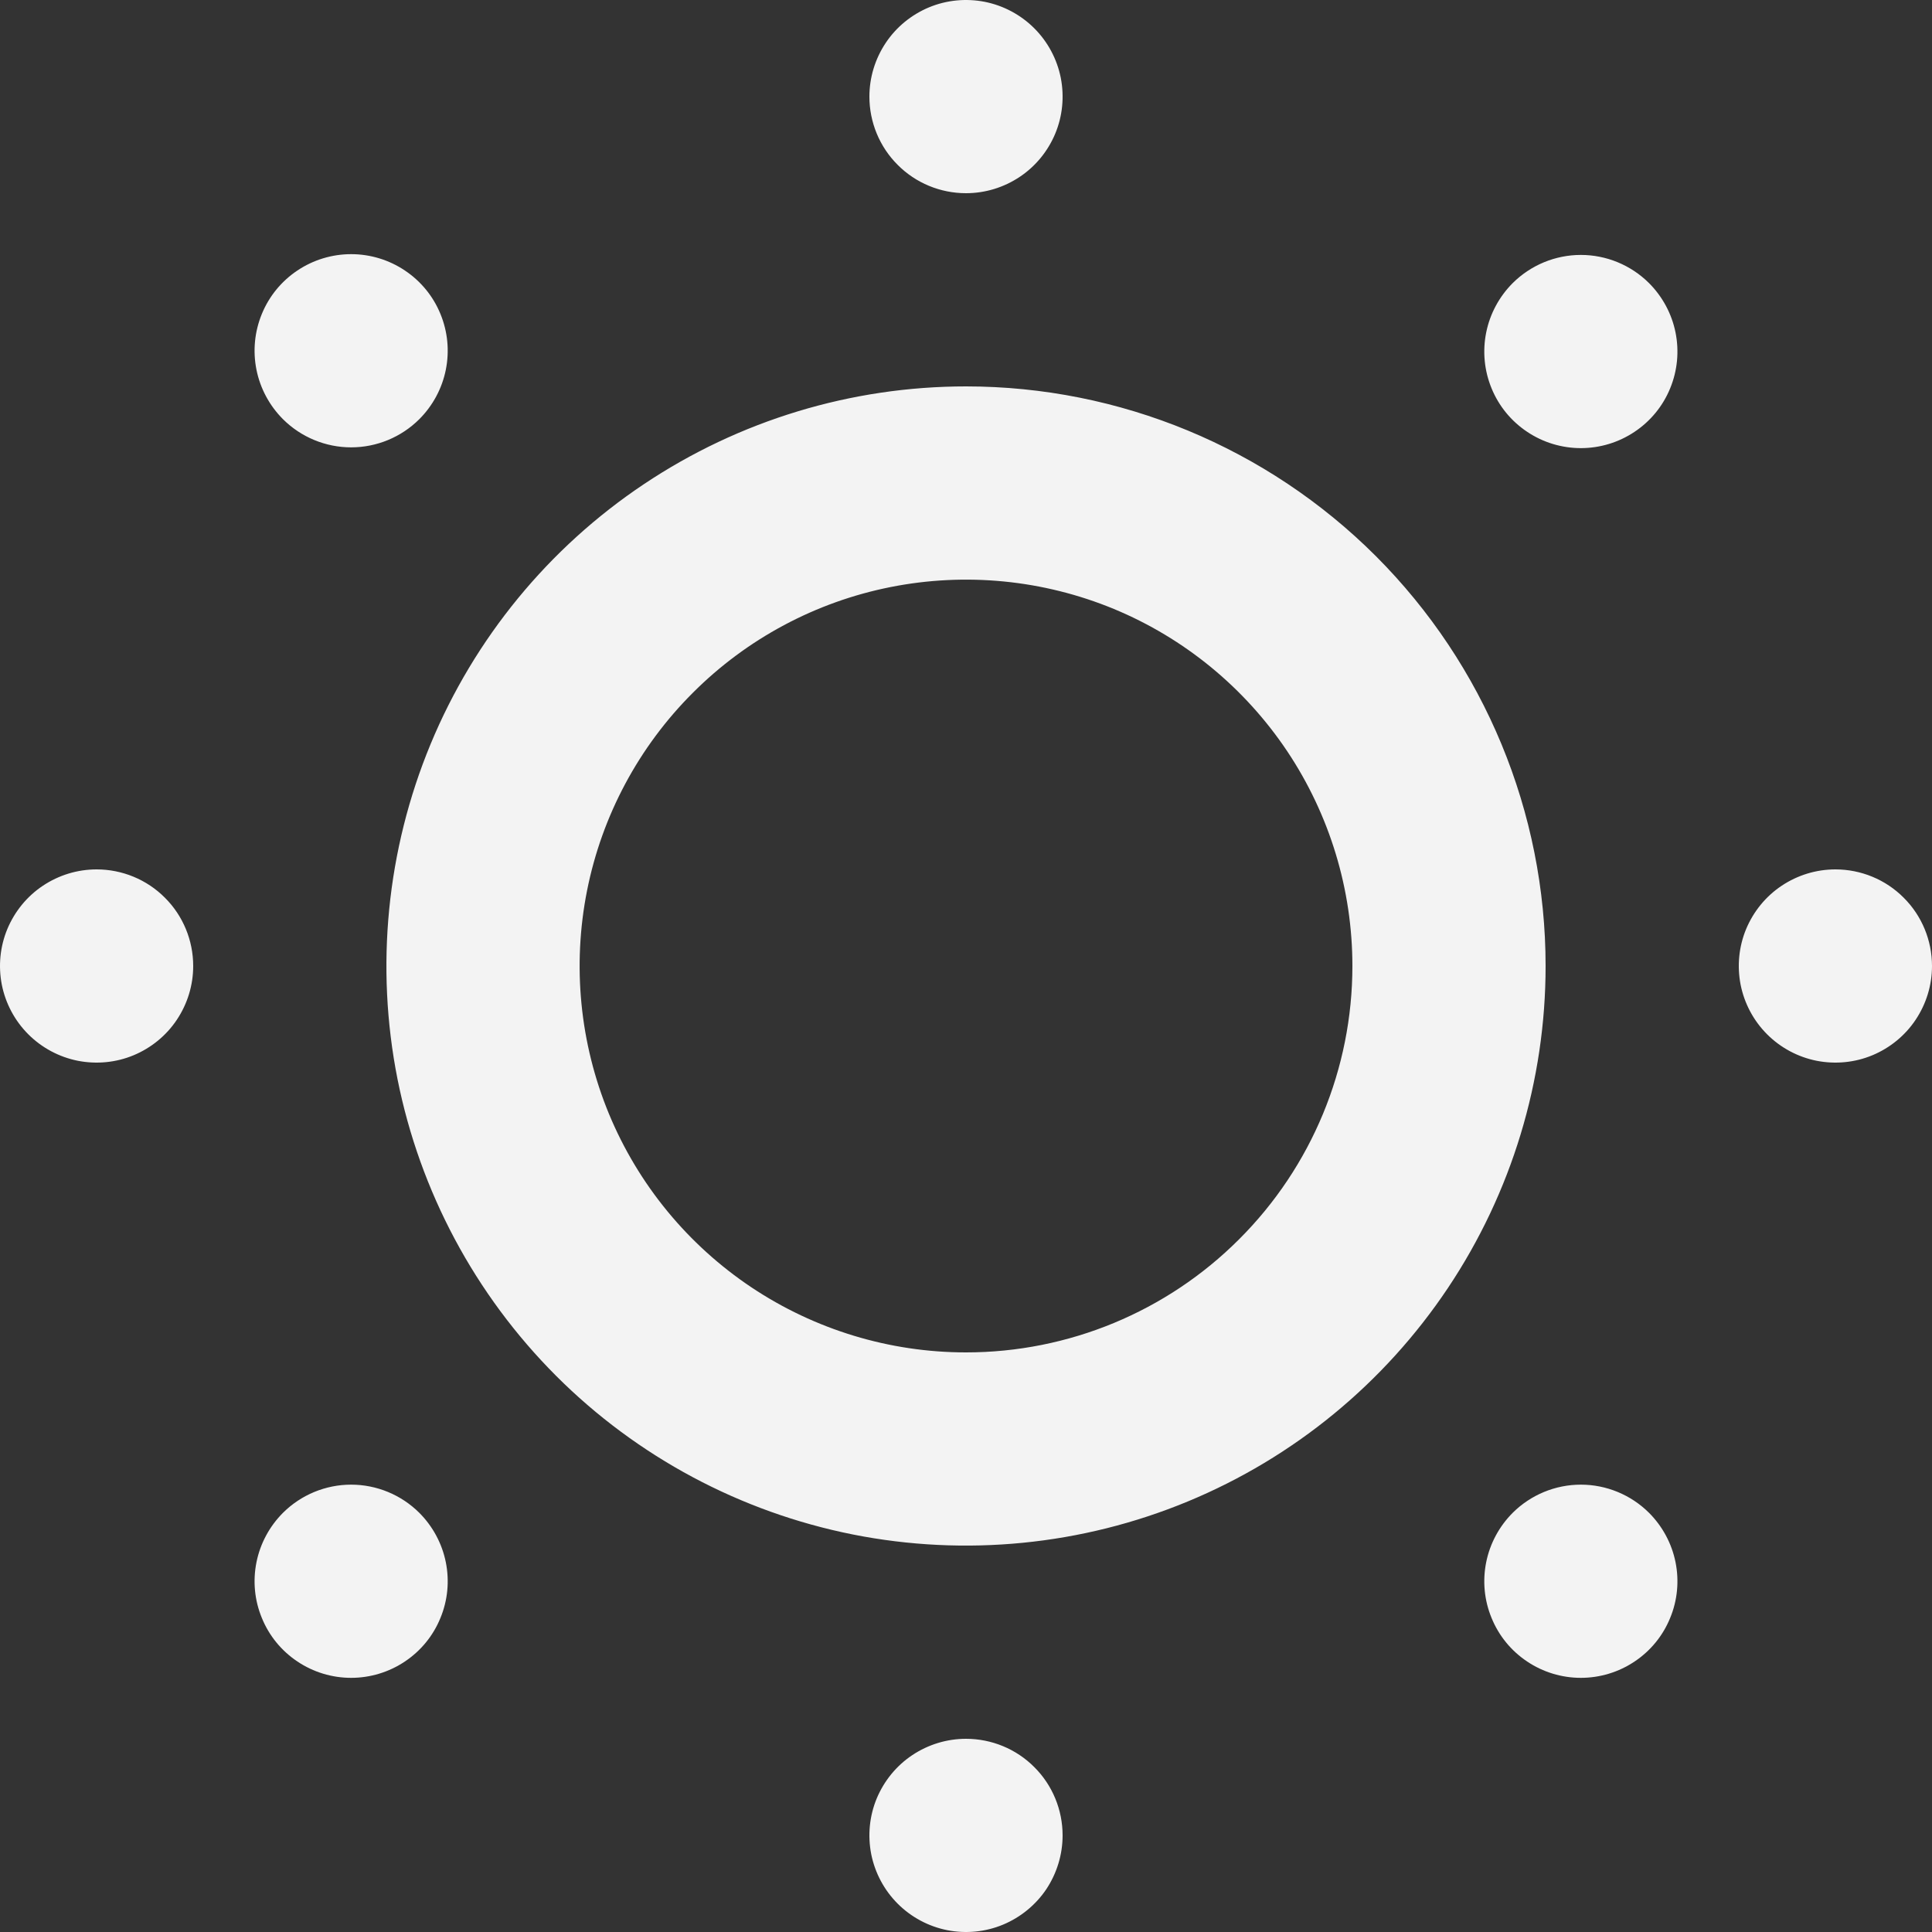 <svg width="20" height="20" viewBox="0 0 20 20" fill="none" xmlns="http://www.w3.org/2000/svg">
<rect x="0" y="0" width="20" height="20" fill="#333333" stroke="none"/>
<path d="M1 9C0.802 9 0.609 9.059 0.444 9.169C0.28 9.278 0.152 9.435 0.076 9.617C0 9.8 -0.019 10.001 0.019 10.195C0.058 10.389 0.153 10.567 0.293 10.707C0.433 10.847 0.611 10.942 0.805 10.981C0.999 11.019 1.2 11 1.383 10.924C1.565 10.848 1.722 10.72 1.831 10.556C1.941 10.391 2 10.198 2 10C2 9.735 1.895 9.48 1.707 9.293C1.52 9.105 1.265 9 1 9ZM2.93 15.66C2.79 15.8 2.694 15.978 2.655 16.172C2.616 16.366 2.635 16.567 2.711 16.75C2.786 16.934 2.914 17.09 3.079 17.2C3.243 17.31 3.437 17.369 3.635 17.369C3.833 17.369 4.027 17.31 4.191 17.2C4.356 17.09 4.484 16.934 4.559 16.75C4.635 16.567 4.654 16.366 4.615 16.172C4.576 15.978 4.48 15.8 4.34 15.66C4.153 15.474 3.899 15.369 3.635 15.369C3.371 15.369 3.117 15.474 2.93 15.66ZM4.34 4.34C4.48 4.2 4.576 4.022 4.615 3.828C4.654 3.634 4.635 3.433 4.559 3.249C4.484 3.066 4.356 2.91 4.191 2.8C4.027 2.69 3.833 2.631 3.635 2.631C3.437 2.631 3.243 2.69 3.079 2.8C2.914 2.91 2.786 3.066 2.711 3.249C2.635 3.433 2.616 3.634 2.655 3.828C2.694 4.022 2.79 4.2 2.93 4.34C3.117 4.526 3.371 4.631 3.635 4.631C3.899 4.631 4.153 4.526 4.34 4.34ZM10 2C10.198 2 10.391 1.941 10.556 1.831C10.72 1.722 10.848 1.565 10.924 1.383C11 1.2 11.019 0.999 10.981 0.805C10.942 0.611 10.847 0.433 10.707 0.293C10.567 0.153 10.389 0.058 10.195 0.019C10.001 -0.019 9.8 0 9.617 0.076C9.435 0.152 9.278 0.28 9.169 0.444C9.059 0.609 9 0.802 9 1C9 1.265 9.105 1.52 9.293 1.707C9.48 1.895 9.735 2 10 2ZM15.66 15.66C15.52 15.8 15.424 15.978 15.385 16.172C15.346 16.366 15.365 16.567 15.441 16.75C15.516 16.934 15.644 17.09 15.809 17.2C15.973 17.31 16.167 17.369 16.365 17.369C16.563 17.369 16.757 17.31 16.921 17.2C17.086 17.09 17.214 16.934 17.289 16.75C17.365 16.567 17.384 16.366 17.345 16.172C17.306 15.978 17.21 15.8 17.07 15.66C16.883 15.474 16.629 15.369 16.365 15.369C16.101 15.369 15.847 15.474 15.66 15.66ZM19 9C18.802 9 18.609 9.059 18.444 9.169C18.28 9.278 18.152 9.435 18.076 9.617C18 9.8 17.981 10.001 18.019 10.195C18.058 10.389 18.153 10.567 18.293 10.707C18.433 10.847 18.611 10.942 18.805 10.981C18.999 11.019 19.2 11 19.383 10.924C19.565 10.848 19.722 10.72 19.831 10.556C19.941 10.391 20 10.198 20 10C20 9.735 19.895 9.48 19.707 9.293C19.52 9.105 19.265 9 19 9ZM15.66 2.93C15.52 3.07 15.424 3.248 15.385 3.442C15.346 3.636 15.365 3.837 15.441 4.021C15.516 4.204 15.644 4.36 15.809 4.47C15.973 4.58 16.167 4.639 16.365 4.639C16.563 4.639 16.757 4.58 16.921 4.47C17.086 4.36 17.214 4.204 17.289 4.021C17.365 3.837 17.384 3.636 17.345 3.442C17.306 3.248 17.21 3.07 17.07 2.93C16.883 2.744 16.629 2.639 16.365 2.639C16.101 2.639 15.847 2.744 15.66 2.93ZM10 18C9.802 18 9.609 18.059 9.444 18.169C9.28 18.278 9.152 18.435 9.076 18.617C9 18.8 8.981 19.001 9.019 19.195C9.058 19.389 9.153 19.567 9.293 19.707C9.433 19.847 9.611 19.942 9.805 19.981C9.999 20.019 10.2 20 10.383 19.924C10.565 19.848 10.722 19.72 10.832 19.556C10.941 19.391 11 19.198 11 19C11 18.735 10.895 18.48 10.707 18.293C10.52 18.105 10.265 18 10 18ZM10 4C8.813 4 7.653 4.352 6.667 5.011C5.68 5.67 4.911 6.608 4.457 7.704C4.003 8.8 3.884 10.007 4.115 11.171C4.347 12.334 4.918 13.403 5.757 14.243C6.596 15.082 7.666 15.653 8.829 15.885C9.993 16.116 11.2 15.997 12.296 15.543C13.393 15.089 14.329 14.32 14.989 13.333C15.648 12.347 16 11.187 16 10C16 8.409 15.368 6.883 14.243 5.757C13.117 4.632 11.591 4 10 4ZM10 14C9.209 14 8.436 13.765 7.778 13.326C7.12 12.886 6.607 12.262 6.304 11.531C6.002 10.8 5.923 9.996 6.077 9.22C6.231 8.444 6.612 7.731 7.172 7.172C7.731 6.612 8.444 6.231 9.22 6.077C9.996 5.923 10.8 6.002 11.531 6.304C12.262 6.607 12.886 7.12 13.326 7.778C13.765 8.436 14 9.209 14 10C14 11.061 13.579 12.078 12.828 12.828C12.078 13.579 11.061 14 10 14Z" fill="#F3F3F3"/>
</svg>
